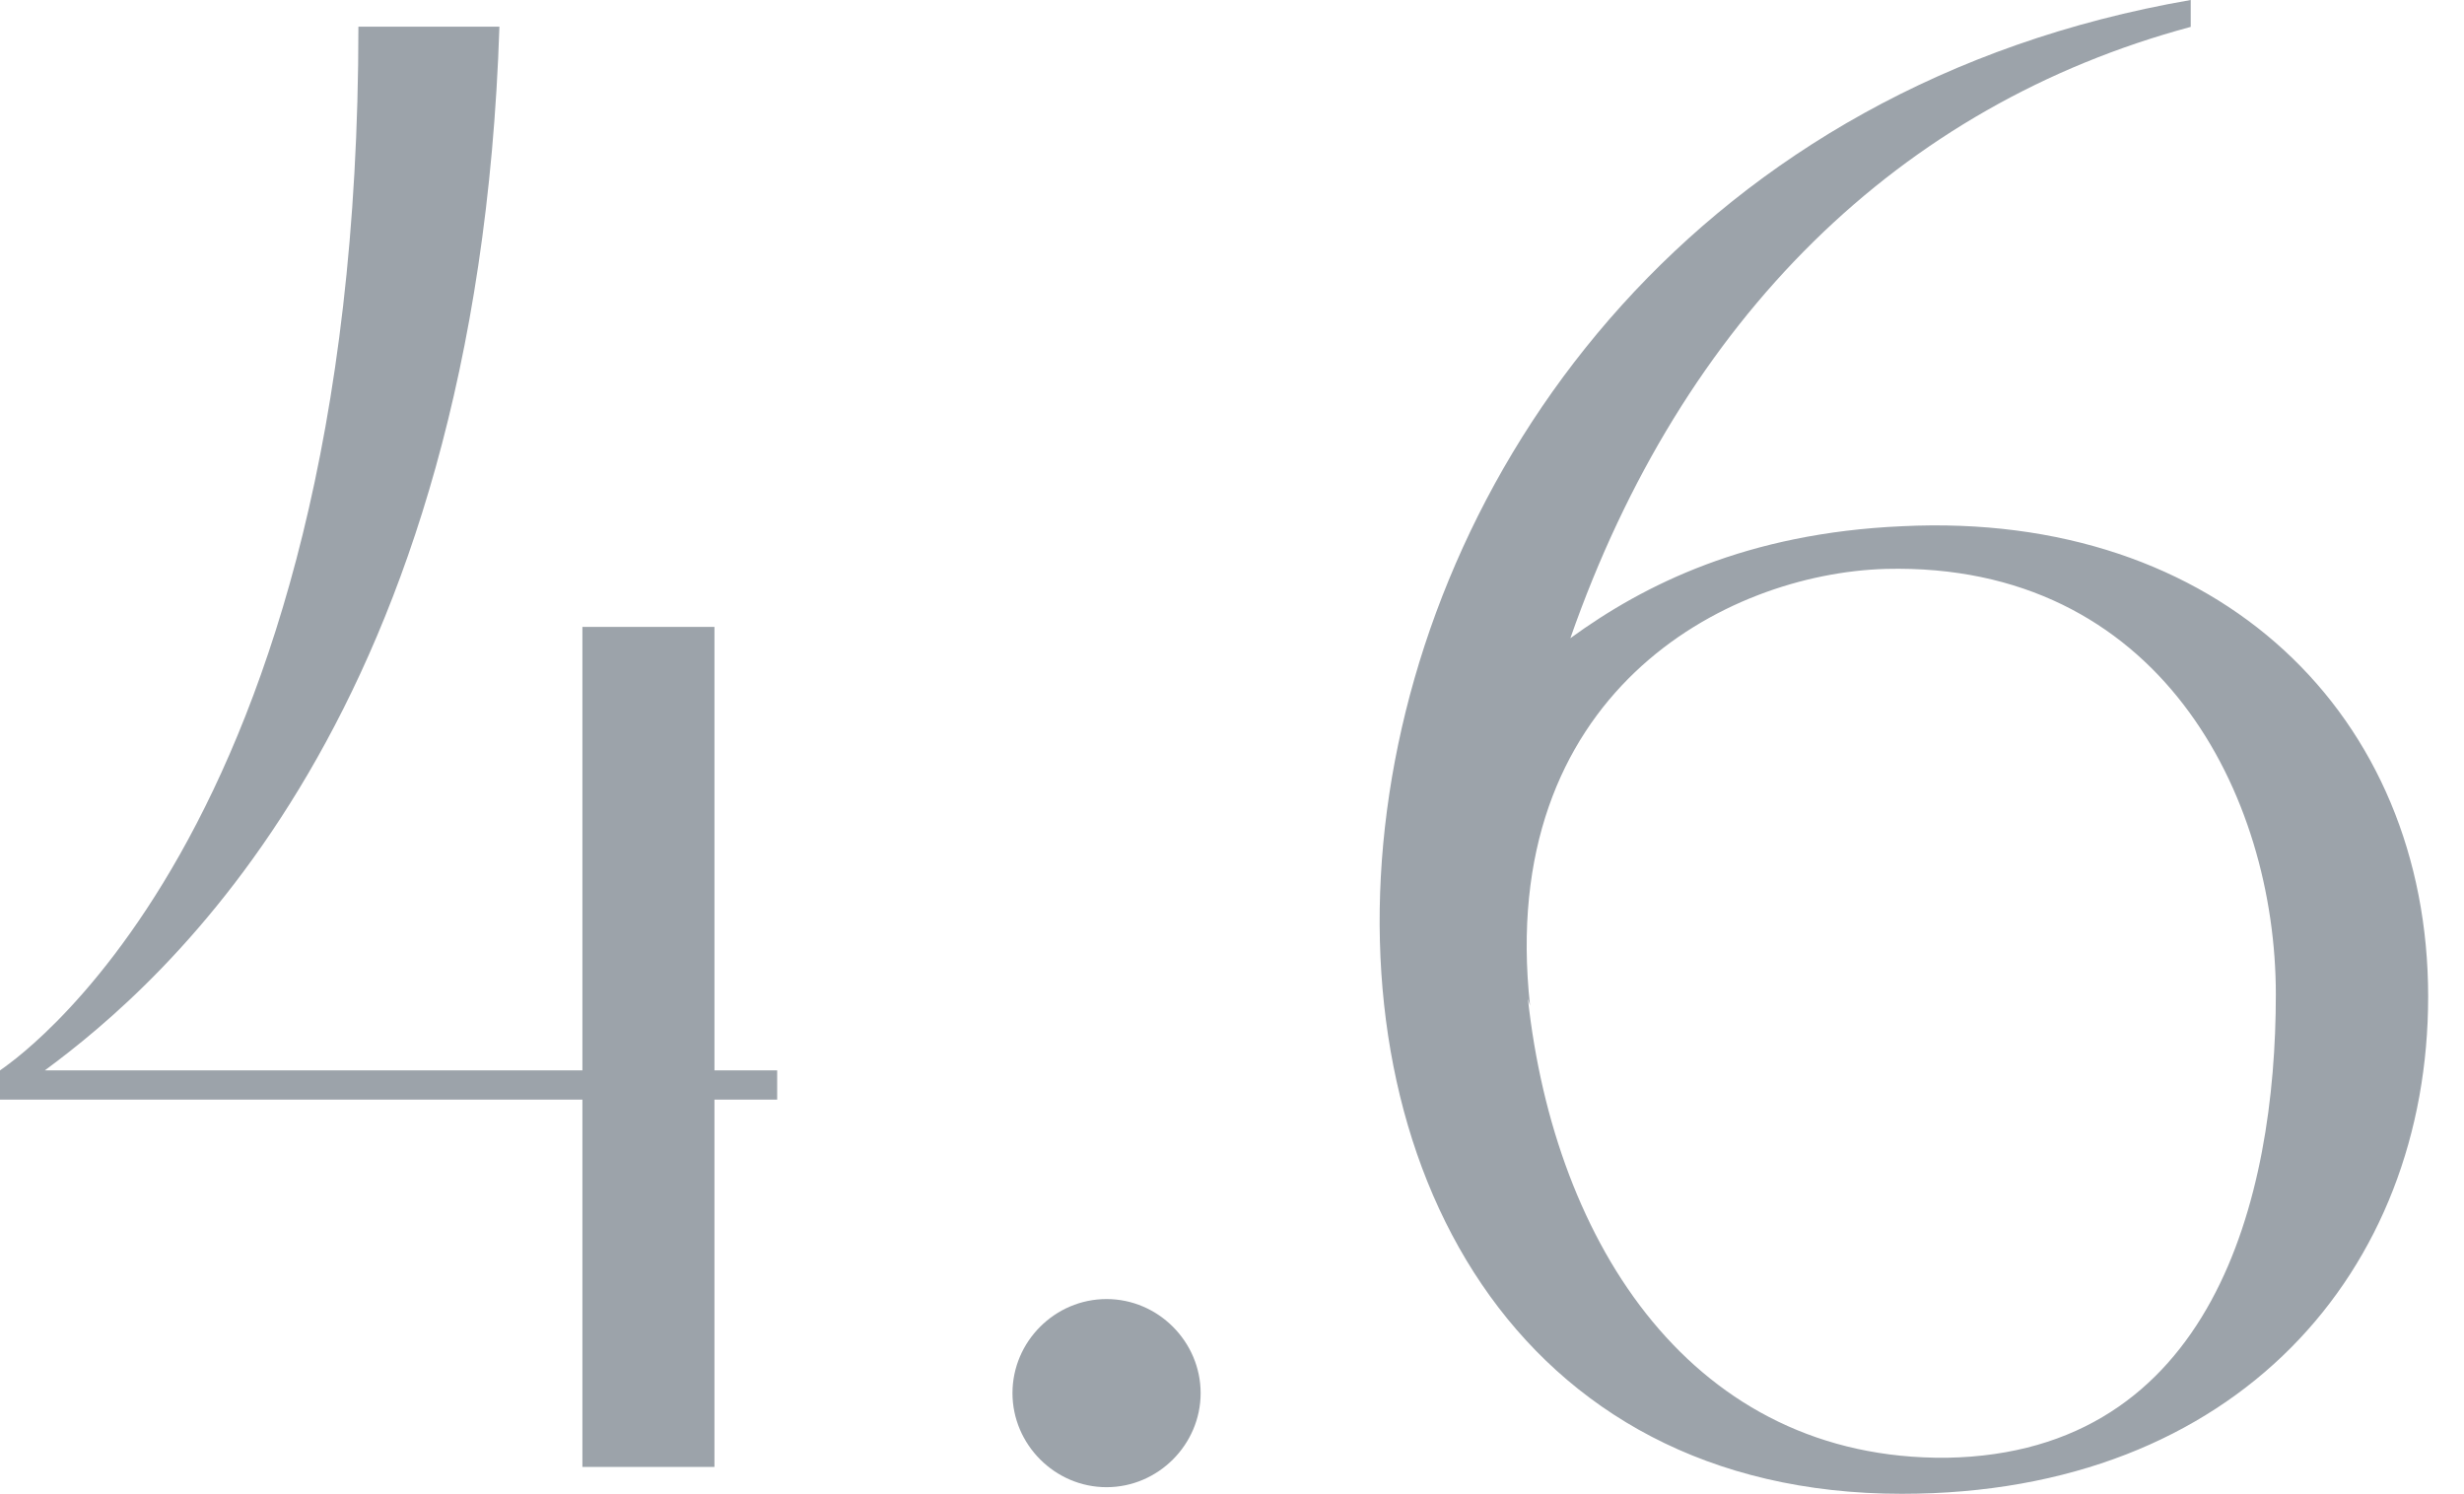 <?xml version="1.0" encoding="UTF-8"?><svg id="_レイヤー_2" xmlns="http://www.w3.org/2000/svg" viewBox="0 0 115.5 70.03"><defs><style>.cls-1{fill:none;}.cls-2{fill:#9ca3aa;}</style></defs><g id="_レイヤー_1-2"><path class="cls-2" d="M36.43,51.55h-2.94v17.22h-6.19v-17.22H0v-1.37c.1-.11,16.8-10.6,16.8-48.93h6.61c-1.05,32.23-15.75,44.83-21.31,48.93h25.2v-20.79h6.19v20.79h2.94v1.37Z"/><path class="cls-2" d="M47.46,65.31c0-2.42,1.99-4.41,4.41-4.41s4.41,2,4.41,4.41-1.99,4.41-4.41,4.41-4.41-2-4.41-4.41Z"/><path class="cls-2" d="M113.82,46.72c0,12.81-8.92,23.31-24.67,23.31-36.33,0-32.55-62.05,13.54-70.03v1.26c-13.65,3.67-23.83,13.65-29.08,28.66,3.46-2.52,8.29-4.93,15.54-5.25,14.91-.74,24.67,8.92,24.67,22.05ZM106.68,46.62c0-9.34-5.46-20.26-18.27-19.95-7.56.21-18.27,5.88-16.69,20.47l-.1-.32c1.26,11.55,7.77,21.63,19.63,21.52,12.49-.21,15.43-12.18,15.43-21.73Z"/><rect class="cls-1" y="41.74" width="115.5" height="7.16"/></g></svg>